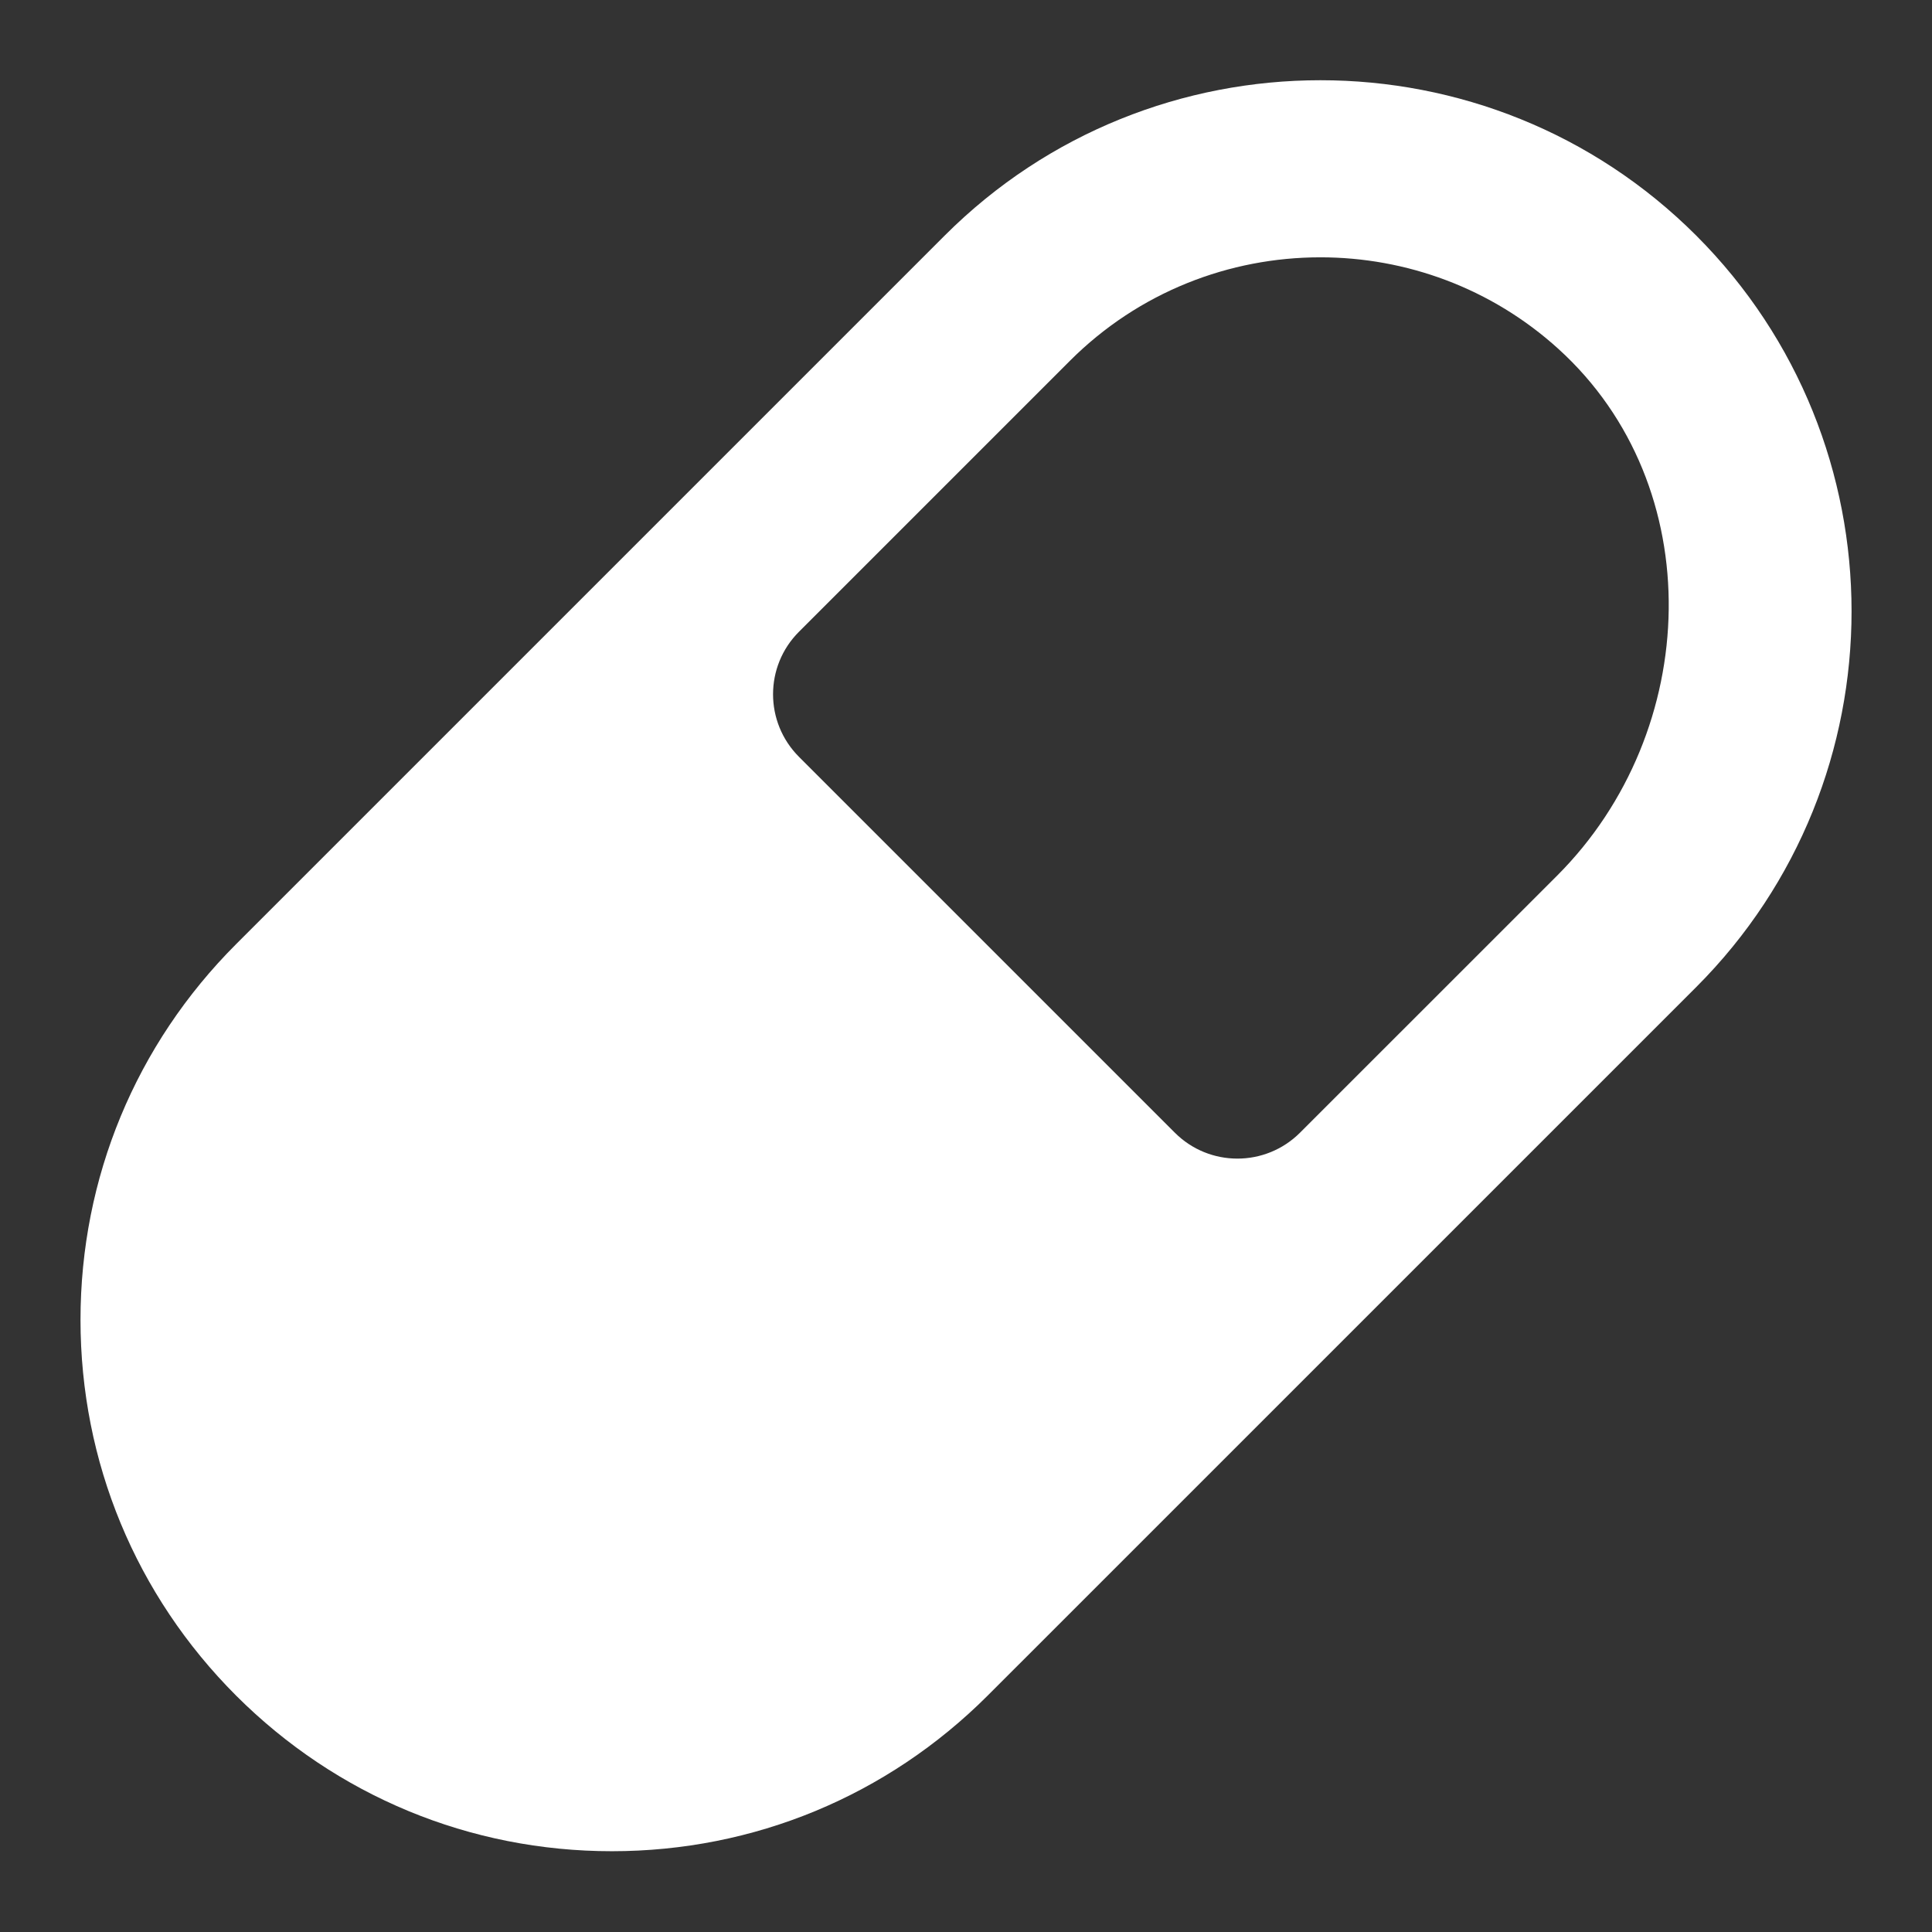 <svg width="48" height="48" viewBox="0 0 48 48" fill="none" xmlns="http://www.w3.org/2000/svg">
<rect x="0" y="0" width="48" height="48" fill="#333333" stroke="none"/>
<path d="M42.142 5.852C36.993 0.707 28.618 0.707 23.471 5.852L5.868 23.455C3.373 25.95 2 29.264 2 32.791C2 36.318 3.373 39.632 5.866 42.127C8.361 44.62 11.677 45.993 15.202 45.993C18.727 45.993 22.043 44.62 24.538 42.127L42.142 24.524C47.288 19.375 47.288 11 42.142 5.852ZM38.687 21.754L32.299 28.141C31.439 29 30.046 29 29.188 28.141L19.852 18.805C18.991 17.945 18.991 16.552 19.852 15.694L26.581 8.965C28.297 7.249 30.55 6.393 32.805 6.393C34.927 6.393 37.048 7.152 38.72 8.67C42.478 12.081 42.276 18.165 38.687 21.754Z" fill="white"/>
</svg>
